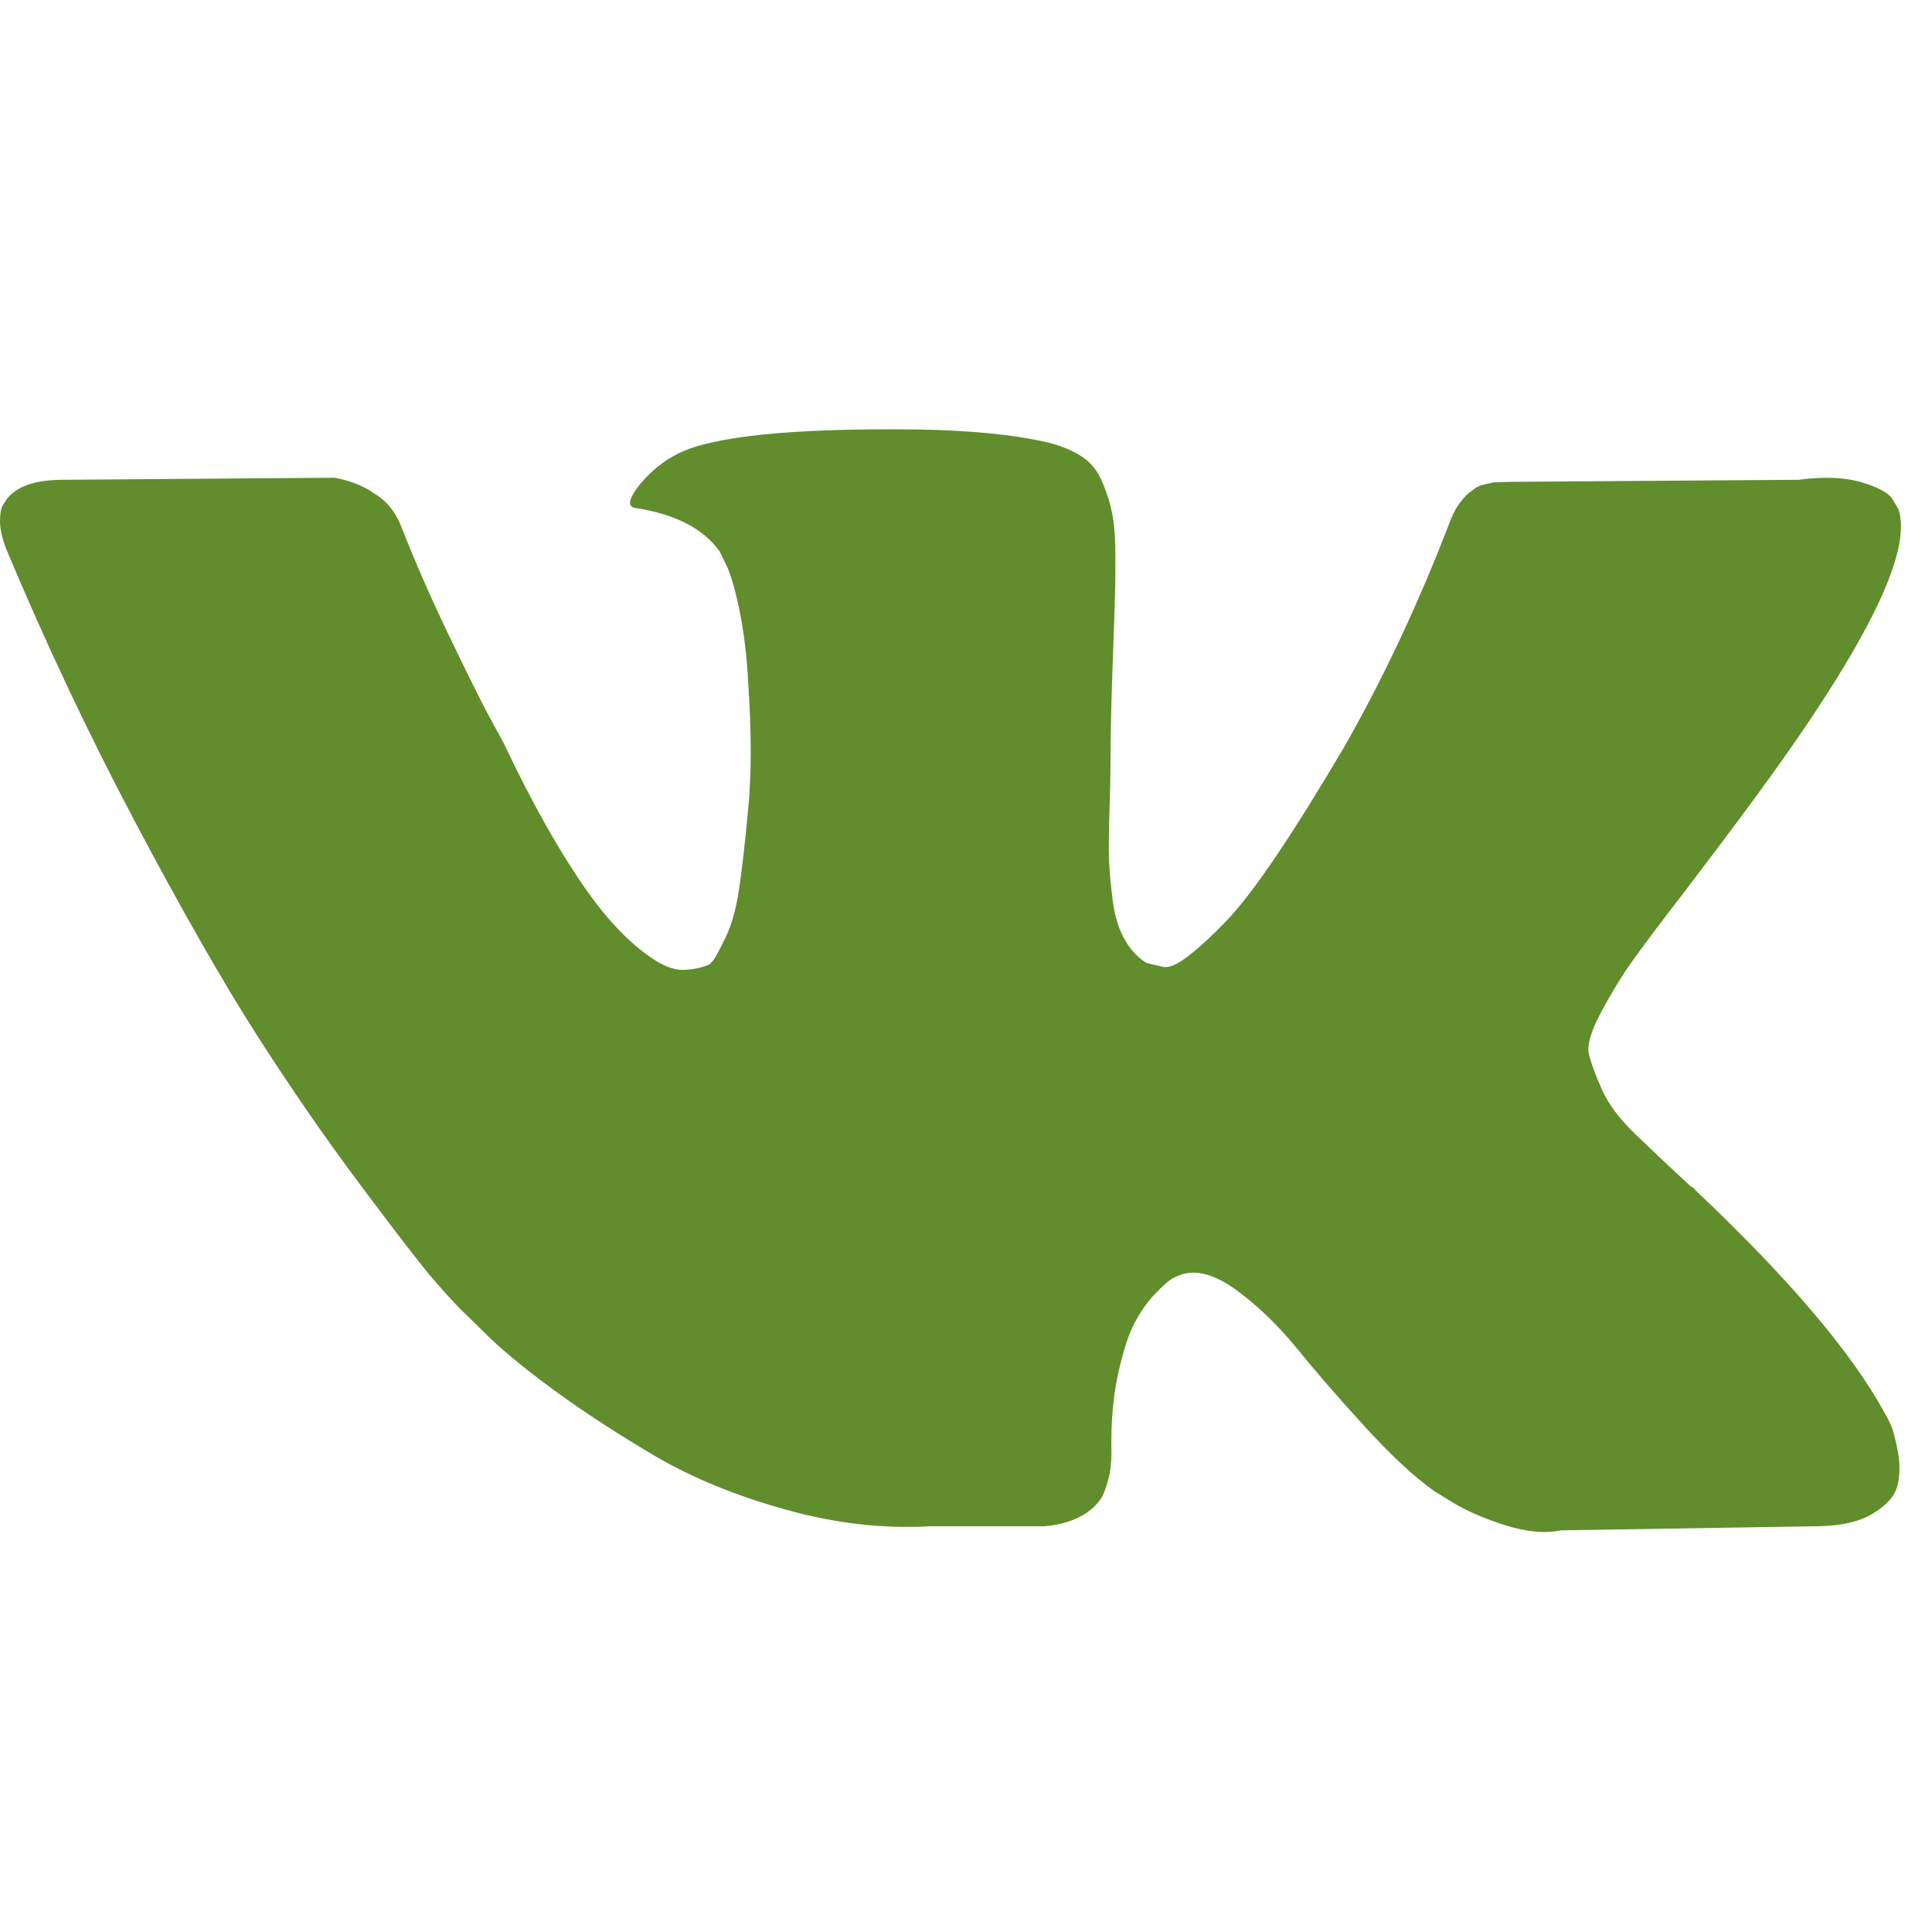 <svg width="18" height="18" viewBox="0 0 18 18" fill="none" xmlns="http://www.w3.org/2000/svg">
<path d="M17.686 4.742C17.828 5.142 17.367 6.061 16.303 7.498C16.156 7.698 15.956 7.964 15.704 8.295C15.458 8.614 15.289 8.839 15.197 8.97C15.104 9.101 15.011 9.256 14.915 9.434C14.82 9.612 14.783 9.744 14.805 9.828C14.826 9.912 14.866 10.02 14.925 10.151C14.983 10.283 15.083 10.417 15.224 10.555C15.366 10.692 15.541 10.858 15.75 11.051C15.775 11.064 15.79 11.076 15.796 11.089C16.663 11.908 17.25 12.598 17.557 13.161C17.576 13.192 17.596 13.231 17.617 13.278C17.639 13.325 17.66 13.408 17.682 13.526C17.703 13.645 17.702 13.751 17.677 13.845C17.653 13.939 17.576 14.025 17.447 14.103C17.318 14.181 17.136 14.22 16.903 14.22L14.542 14.258C14.395 14.289 14.222 14.273 14.026 14.211C13.829 14.148 13.669 14.079 13.546 14.005L13.362 13.892C13.177 13.761 12.962 13.561 12.716 13.292C12.47 13.023 12.26 12.781 12.085 12.565C11.909 12.35 11.722 12.168 11.522 12.022C11.322 11.875 11.149 11.826 11.001 11.876C10.983 11.883 10.958 11.893 10.927 11.909C10.896 11.925 10.844 11.97 10.771 12.045C10.697 12.12 10.631 12.212 10.572 12.322C10.514 12.431 10.462 12.594 10.415 12.809C10.369 13.025 10.349 13.267 10.355 13.536C10.355 13.63 10.345 13.715 10.323 13.793C10.302 13.872 10.279 13.93 10.254 13.967L10.217 14.014C10.107 14.133 9.944 14.201 9.728 14.22H8.668C8.232 14.245 7.783 14.194 7.322 14.065C6.861 13.937 6.456 13.772 6.109 13.569C5.762 13.365 5.445 13.159 5.159 12.95C4.873 12.74 4.657 12.561 4.509 12.411L4.279 12.186C4.217 12.123 4.133 12.03 4.025 11.905C3.918 11.78 3.698 11.495 3.366 11.051C3.034 10.608 2.708 10.136 2.388 9.636C2.069 9.136 1.692 8.476 1.259 7.658C0.825 6.839 0.424 5.989 0.055 5.108C0.018 5.008 0 4.923 0 4.854C0 4.786 0.009 4.736 0.028 4.704L0.065 4.648C0.157 4.529 0.332 4.47 0.59 4.47L3.117 4.451C3.191 4.464 3.261 4.484 3.329 4.512C3.397 4.54 3.446 4.567 3.476 4.592L3.523 4.62C3.621 4.689 3.695 4.789 3.744 4.92C3.867 5.233 4.008 5.556 4.168 5.89C4.328 6.225 4.454 6.479 4.546 6.654L4.694 6.926C4.872 7.301 5.044 7.626 5.21 7.901C5.376 8.176 5.525 8.39 5.657 8.544C5.789 8.697 5.917 8.817 6.04 8.904C6.163 8.992 6.267 9.036 6.353 9.036C6.44 9.036 6.523 9.02 6.602 8.989C6.615 8.983 6.63 8.967 6.649 8.942C6.667 8.917 6.704 8.848 6.759 8.736C6.815 8.623 6.856 8.476 6.884 8.295C6.911 8.114 6.941 7.861 6.971 7.536C7.002 7.211 7.002 6.82 6.971 6.364C6.959 6.114 6.931 5.886 6.888 5.679C6.845 5.473 6.802 5.329 6.759 5.248L6.704 5.136C6.55 4.923 6.289 4.789 5.92 4.733C5.84 4.72 5.856 4.645 5.966 4.508C6.065 4.389 6.181 4.295 6.317 4.226C6.642 4.064 7.377 3.989 8.52 4.001C9.025 4.008 9.44 4.048 9.765 4.123C9.888 4.154 9.991 4.197 10.074 4.25C10.157 4.303 10.22 4.378 10.263 4.475C10.306 4.572 10.339 4.672 10.36 4.775C10.382 4.878 10.392 5.02 10.392 5.201C10.392 5.383 10.389 5.554 10.383 5.717C10.377 5.879 10.369 6.1 10.36 6.378C10.351 6.656 10.346 6.914 10.346 7.151C10.346 7.22 10.343 7.351 10.337 7.545C10.331 7.739 10.329 7.889 10.332 7.995C10.336 8.101 10.346 8.228 10.365 8.375C10.383 8.522 10.418 8.644 10.471 8.74C10.523 8.837 10.592 8.914 10.678 8.97C10.727 8.983 10.78 8.995 10.835 9.008C10.89 9.02 10.97 8.986 11.075 8.904C11.179 8.823 11.296 8.715 11.425 8.581C11.554 8.447 11.714 8.237 11.905 7.953C12.095 7.669 12.304 7.333 12.532 6.945C12.901 6.295 13.229 5.592 13.518 4.836C13.543 4.773 13.574 4.719 13.611 4.672C13.648 4.625 13.681 4.592 13.712 4.573L13.749 4.545L13.795 4.522L13.915 4.494L14.099 4.489L16.755 4.47C16.995 4.439 17.192 4.447 17.345 4.494C17.499 4.54 17.594 4.592 17.631 4.648L17.686 4.742Z" fill="#618D2D"/>
</svg>
